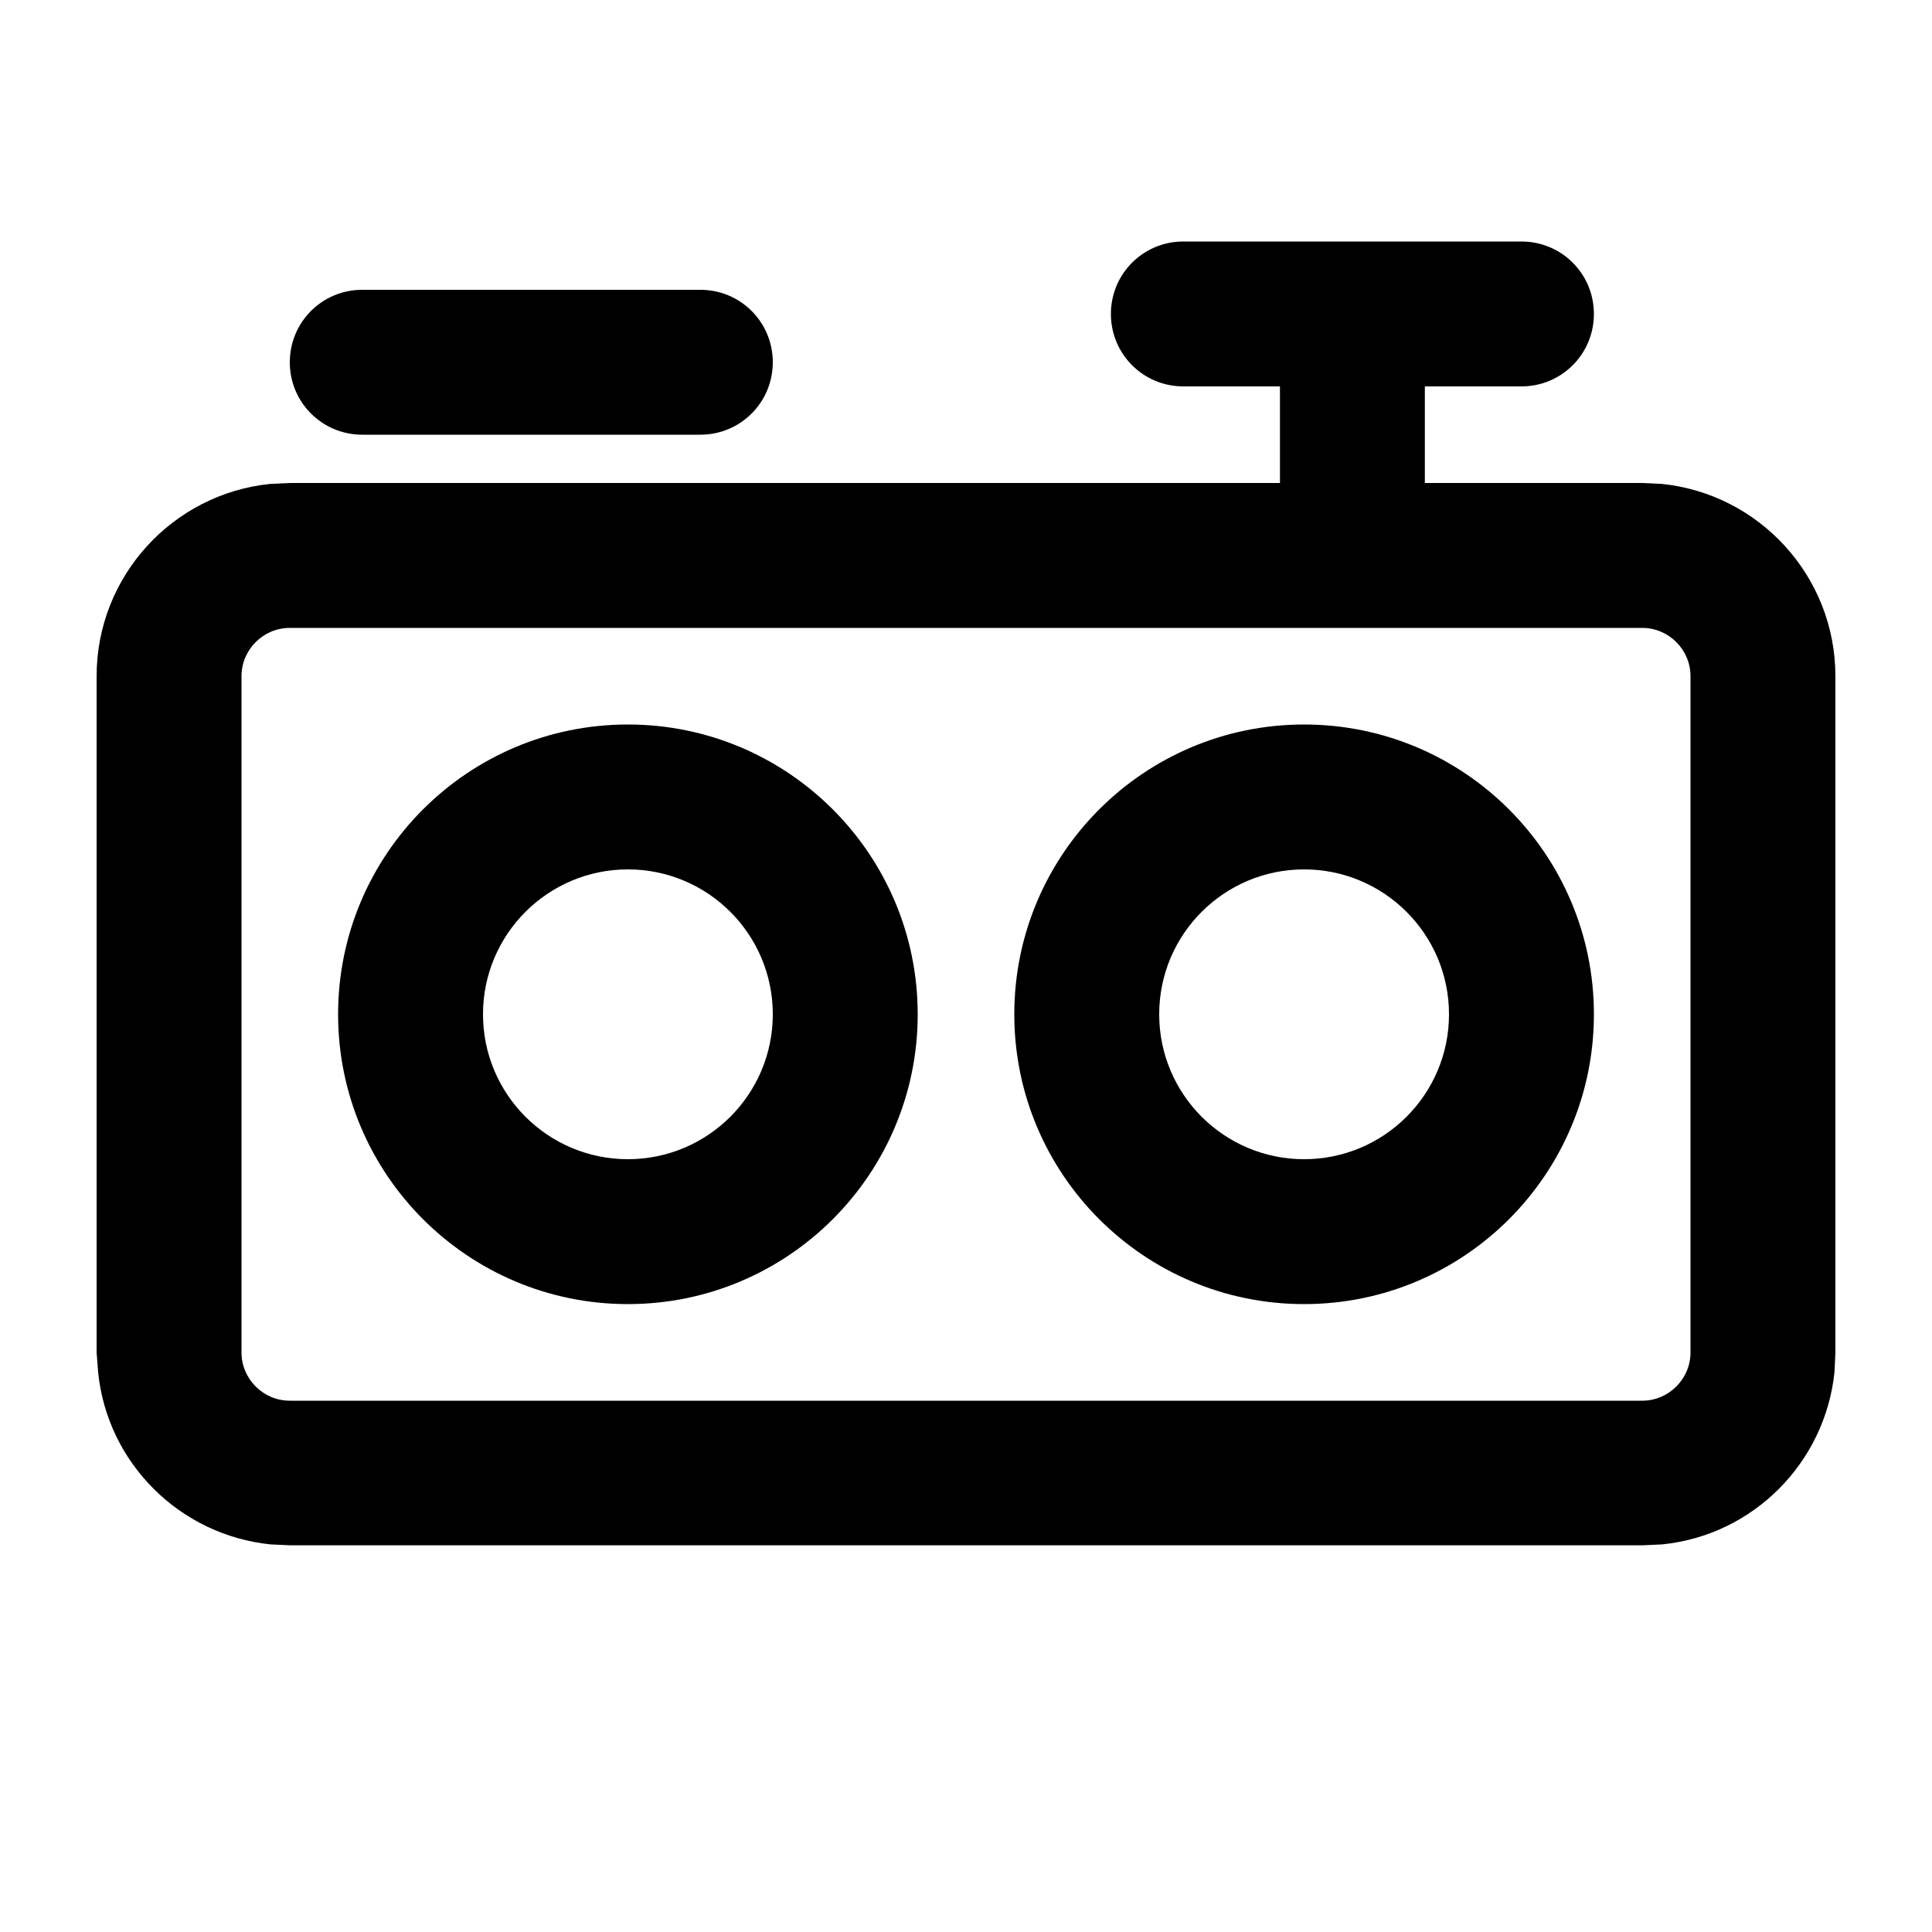 <svg xmlns="http://www.w3.org/2000/svg" viewBox="0 0 640 640"><!--! Font Awesome Pro 7.1.0 by @fontawesome - https://fontawesome.com License - https://fontawesome.com/license (Commercial License) Copyright 2025 Fonticons, Inc. --><path fill="currentColor" d="M368 104C368 90.7 378.7 80 392 80L504 80C517.3 80 528 90.7 528 104C528 117.3 517.3 128 504 128L472 128L472 160L544 160L550.5 160.3C582.8 163.6 608 190.9 608 224L608 448L607.7 454.5C604.6 484.6 580.7 508.6 550.6 511.6L544.1 511.9L96.1 511.9L89.6 511.6C59.5 508.5 35.5 484.6 32.5 454.5L32 448L32 224C32 190.9 57.2 163.6 89.5 160.3L96 160L424 160L424 128L392 128C378.7 128 368 117.3 368 104zM120 96L232 96C245.3 96 256 106.7 256 120C256 133.3 245.3 144 232 144L120 144C106.7 144 96 133.3 96 120C96 106.7 106.7 96 120 96zM544 464C552.8 464 560 456.8 560 448L560 224C560 215.2 552.8 208 544 208L96 208C87.2 208 80 215.2 80 224L80 448C80 456.8 87.2 464 96 464L544 464zM432 288C405.5 288 384 309.5 384 336C384 362.5 405.5 384 432 384C458.5 384 480 362.5 480 336C480 309.5 458.5 288 432 288zM528 336C528 389 485 432 432 432C379 432 336 389 336 336C336 283 379 240 432 240C485 240 528 283 528 336zM256 336C256 309.5 234.5 288 208 288C181.5 288 160 309.5 160 336C160 362.5 181.5 384 208 384C234.5 384 256 362.5 256 336zM208 240C261 240 304 283 304 336C304 389 261 432 208 432C155 432 112 389 112 336C112 283 155 240 208 240z"/></svg>